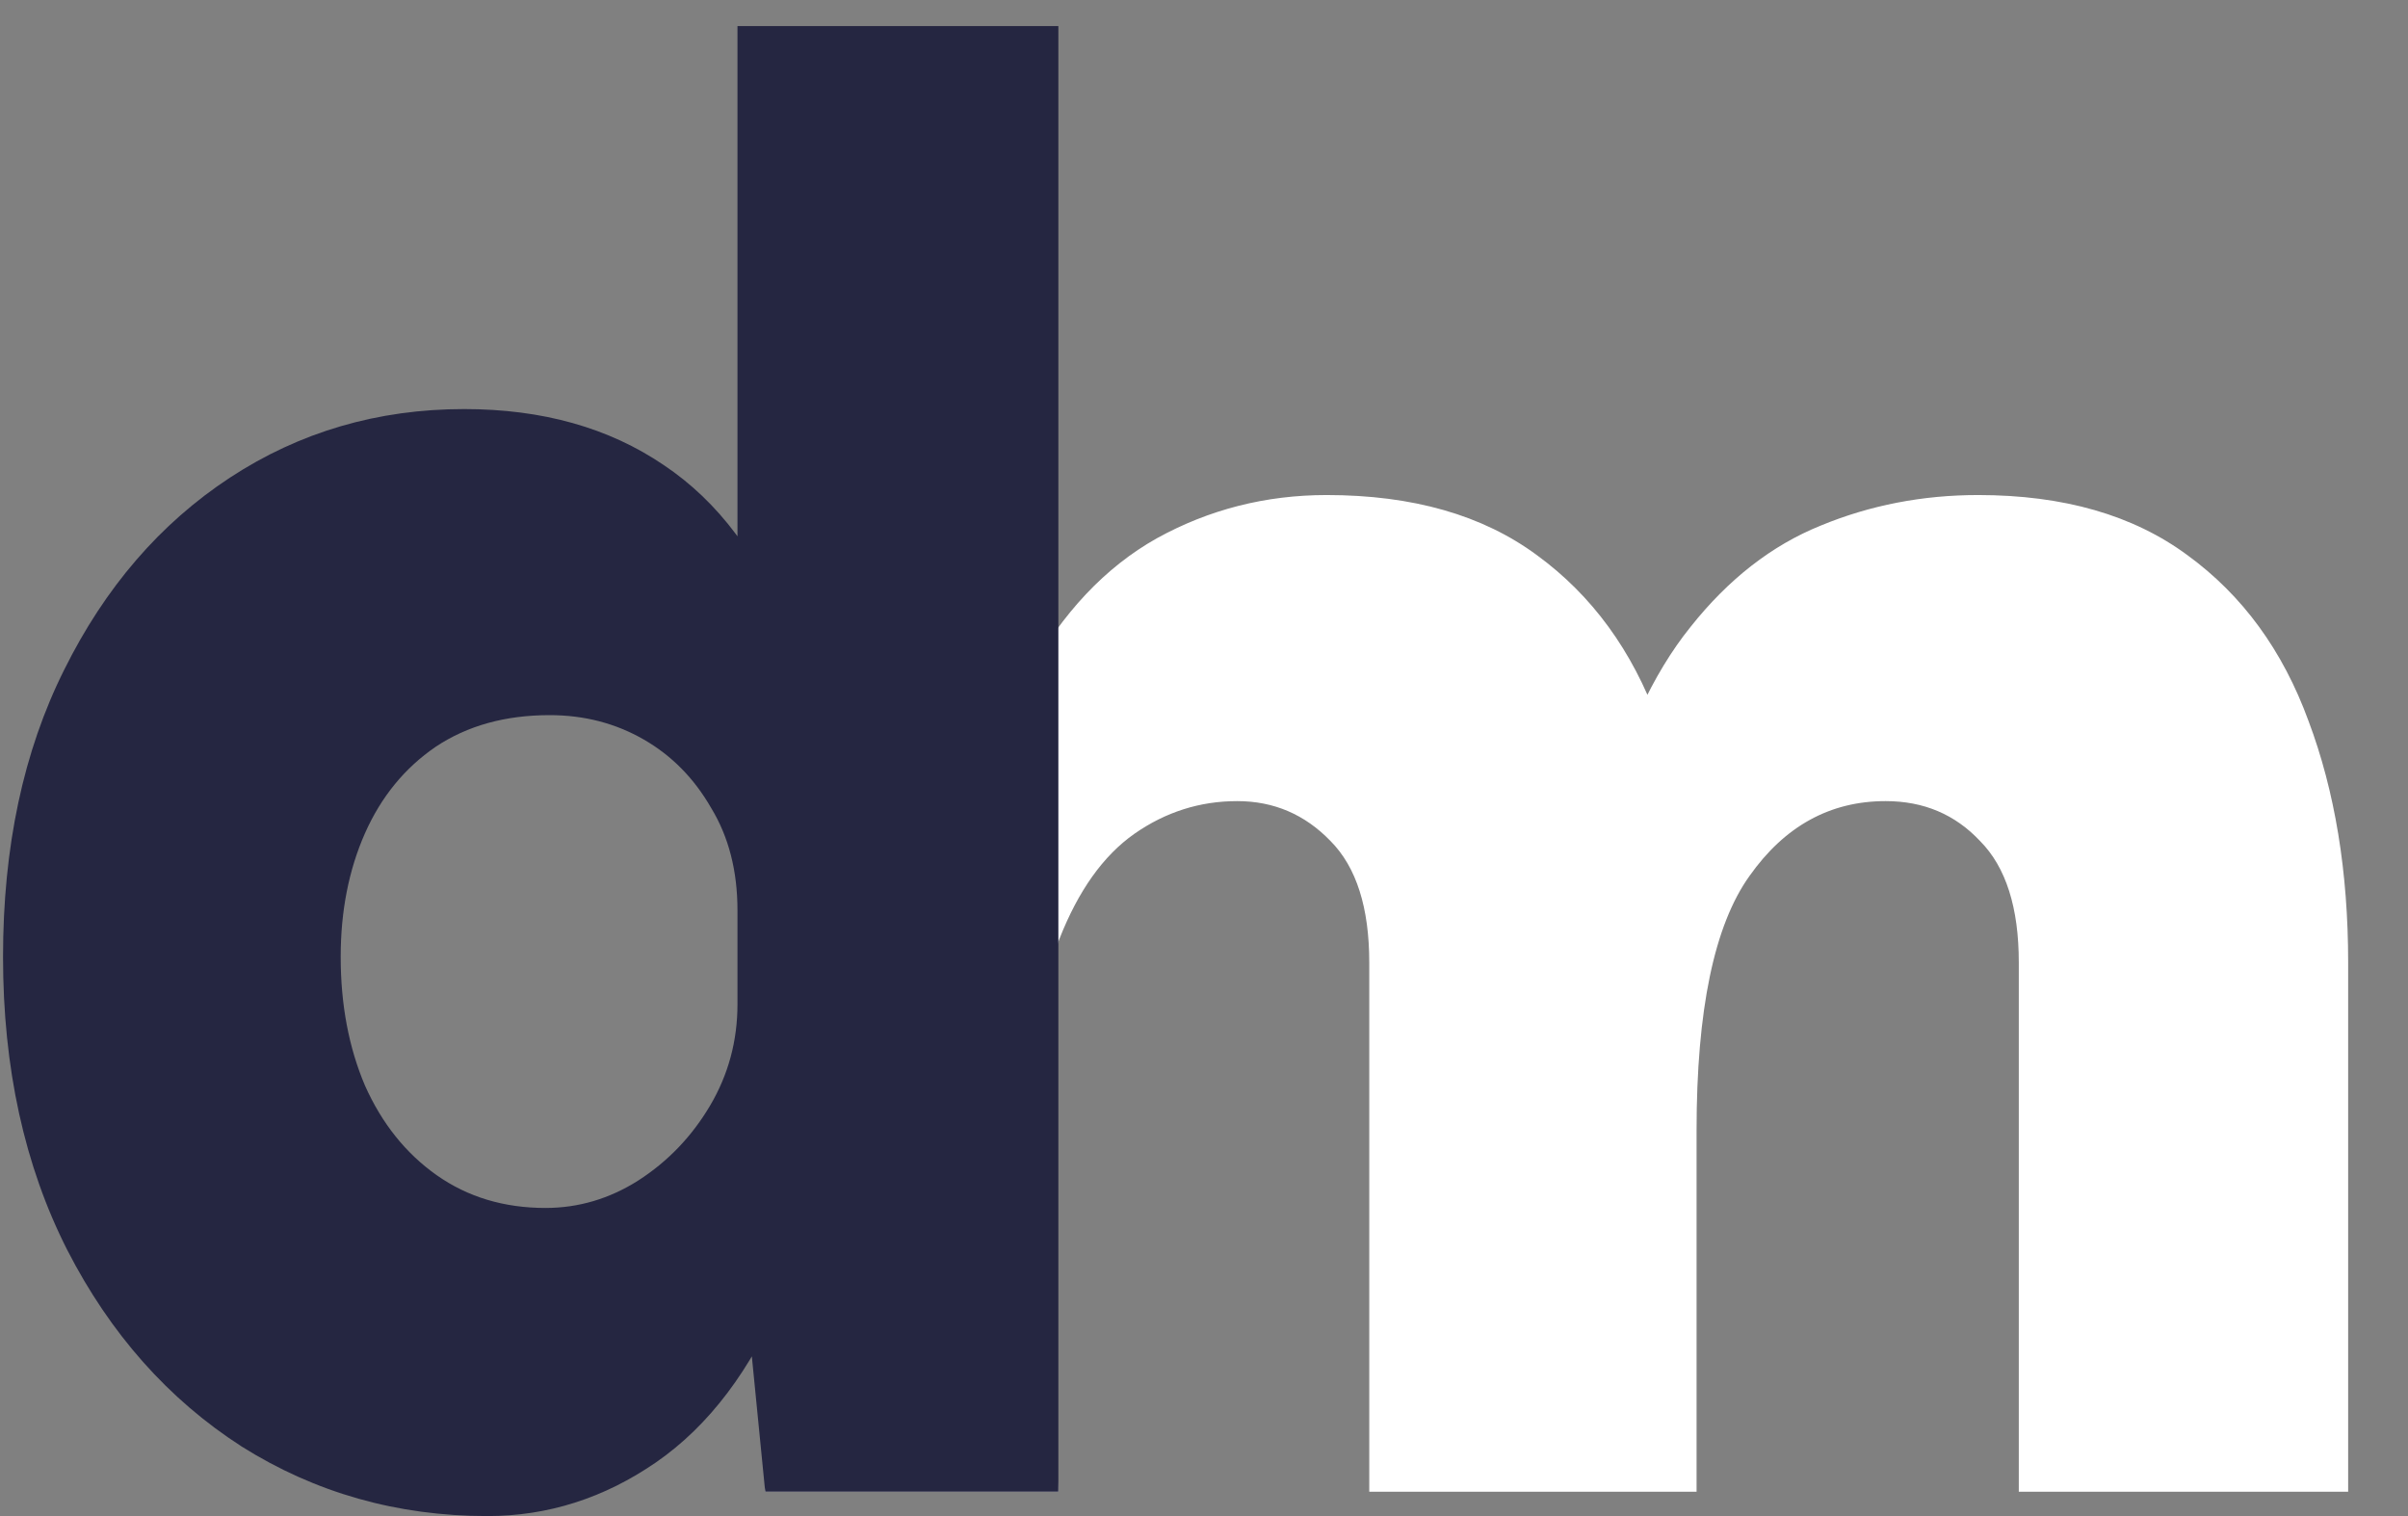 <svg width="27" height="17" viewBox="0 0 27 17" fill="none" xmlns="http://www.w3.org/2000/svg">
<rect x="0" y="0" width="27" height="17" fill="#808080" stroke="none"/>
<path d="M22.636 16.727V10.793C22.636 10.178 22.492 9.724 22.203 9.432C21.922 9.132 21.569 8.983 21.143 8.983C20.52 8.983 20.011 9.263 19.616 9.823C19.221 10.375 19.023 11.325 19.023 12.674H17.587C17.587 11.278 17.709 10.123 17.952 9.207C18.195 8.284 18.529 7.559 18.955 7.03C19.38 6.494 19.867 6.115 20.414 5.894C20.968 5.665 21.557 5.551 22.18 5.551C23.138 5.551 23.92 5.776 24.528 6.226C25.144 6.675 25.596 7.294 25.884 8.083C26.181 8.872 26.329 9.775 26.329 10.793V16.727H22.636ZM8.58 16.727V5.551H11.209L11.524 7.574C11.911 6.872 12.394 6.36 12.971 6.036C13.556 5.713 14.191 5.551 14.875 5.551C15.84 5.551 16.626 5.776 17.234 6.226C17.849 6.675 18.301 7.294 18.59 8.083C18.879 8.872 19.023 9.775 19.023 10.793V16.727H15.353V10.793C15.353 10.178 15.209 9.724 14.92 9.432C14.631 9.132 14.282 8.983 13.872 8.983C13.454 8.983 13.07 9.105 12.72 9.349C12.371 9.594 12.09 9.988 11.877 10.533C11.672 11.069 11.569 11.783 11.569 12.674L11.867 16.727H8.58Z" fill="white"/>
<path d="M5.465 17C4.455 17 3.536 16.74 2.708 16.219C1.888 15.691 1.237 14.957 0.755 14.018C0.274 13.072 0.034 11.975 0.034 10.729C0.034 9.498 0.262 8.425 0.72 7.51C1.178 6.587 1.797 5.869 2.578 5.356C3.359 4.844 4.234 4.587 5.205 4.587C6.08 4.587 6.826 4.796 7.441 5.214C8.056 5.625 8.522 6.248 8.837 7.084C9.161 7.912 9.322 8.954 9.322 10.208H8.269C8.269 9.766 8.171 9.384 7.974 9.06C7.784 8.729 7.532 8.472 7.216 8.291C6.901 8.11 6.55 8.019 6.163 8.019C5.666 8.019 5.24 8.137 4.885 8.374C4.538 8.611 4.274 8.934 4.092 9.344C3.911 9.754 3.82 10.216 3.82 10.729C3.82 11.265 3.911 11.746 4.092 12.172C4.282 12.598 4.55 12.933 4.897 13.178C5.244 13.422 5.65 13.545 6.116 13.545C6.487 13.545 6.834 13.442 7.157 13.237C7.488 13.024 7.757 12.744 7.962 12.397C8.167 12.05 8.269 11.671 8.269 11.261H9.322C9.322 12.579 9.141 13.663 8.778 14.515C8.423 15.359 7.95 15.986 7.358 16.396C6.774 16.799 6.143 17 5.465 17ZM8.58 16.727L8.269 13.58V0.292H11.867V16.727H8.58Z" fill="#252641"/>
</svg>

